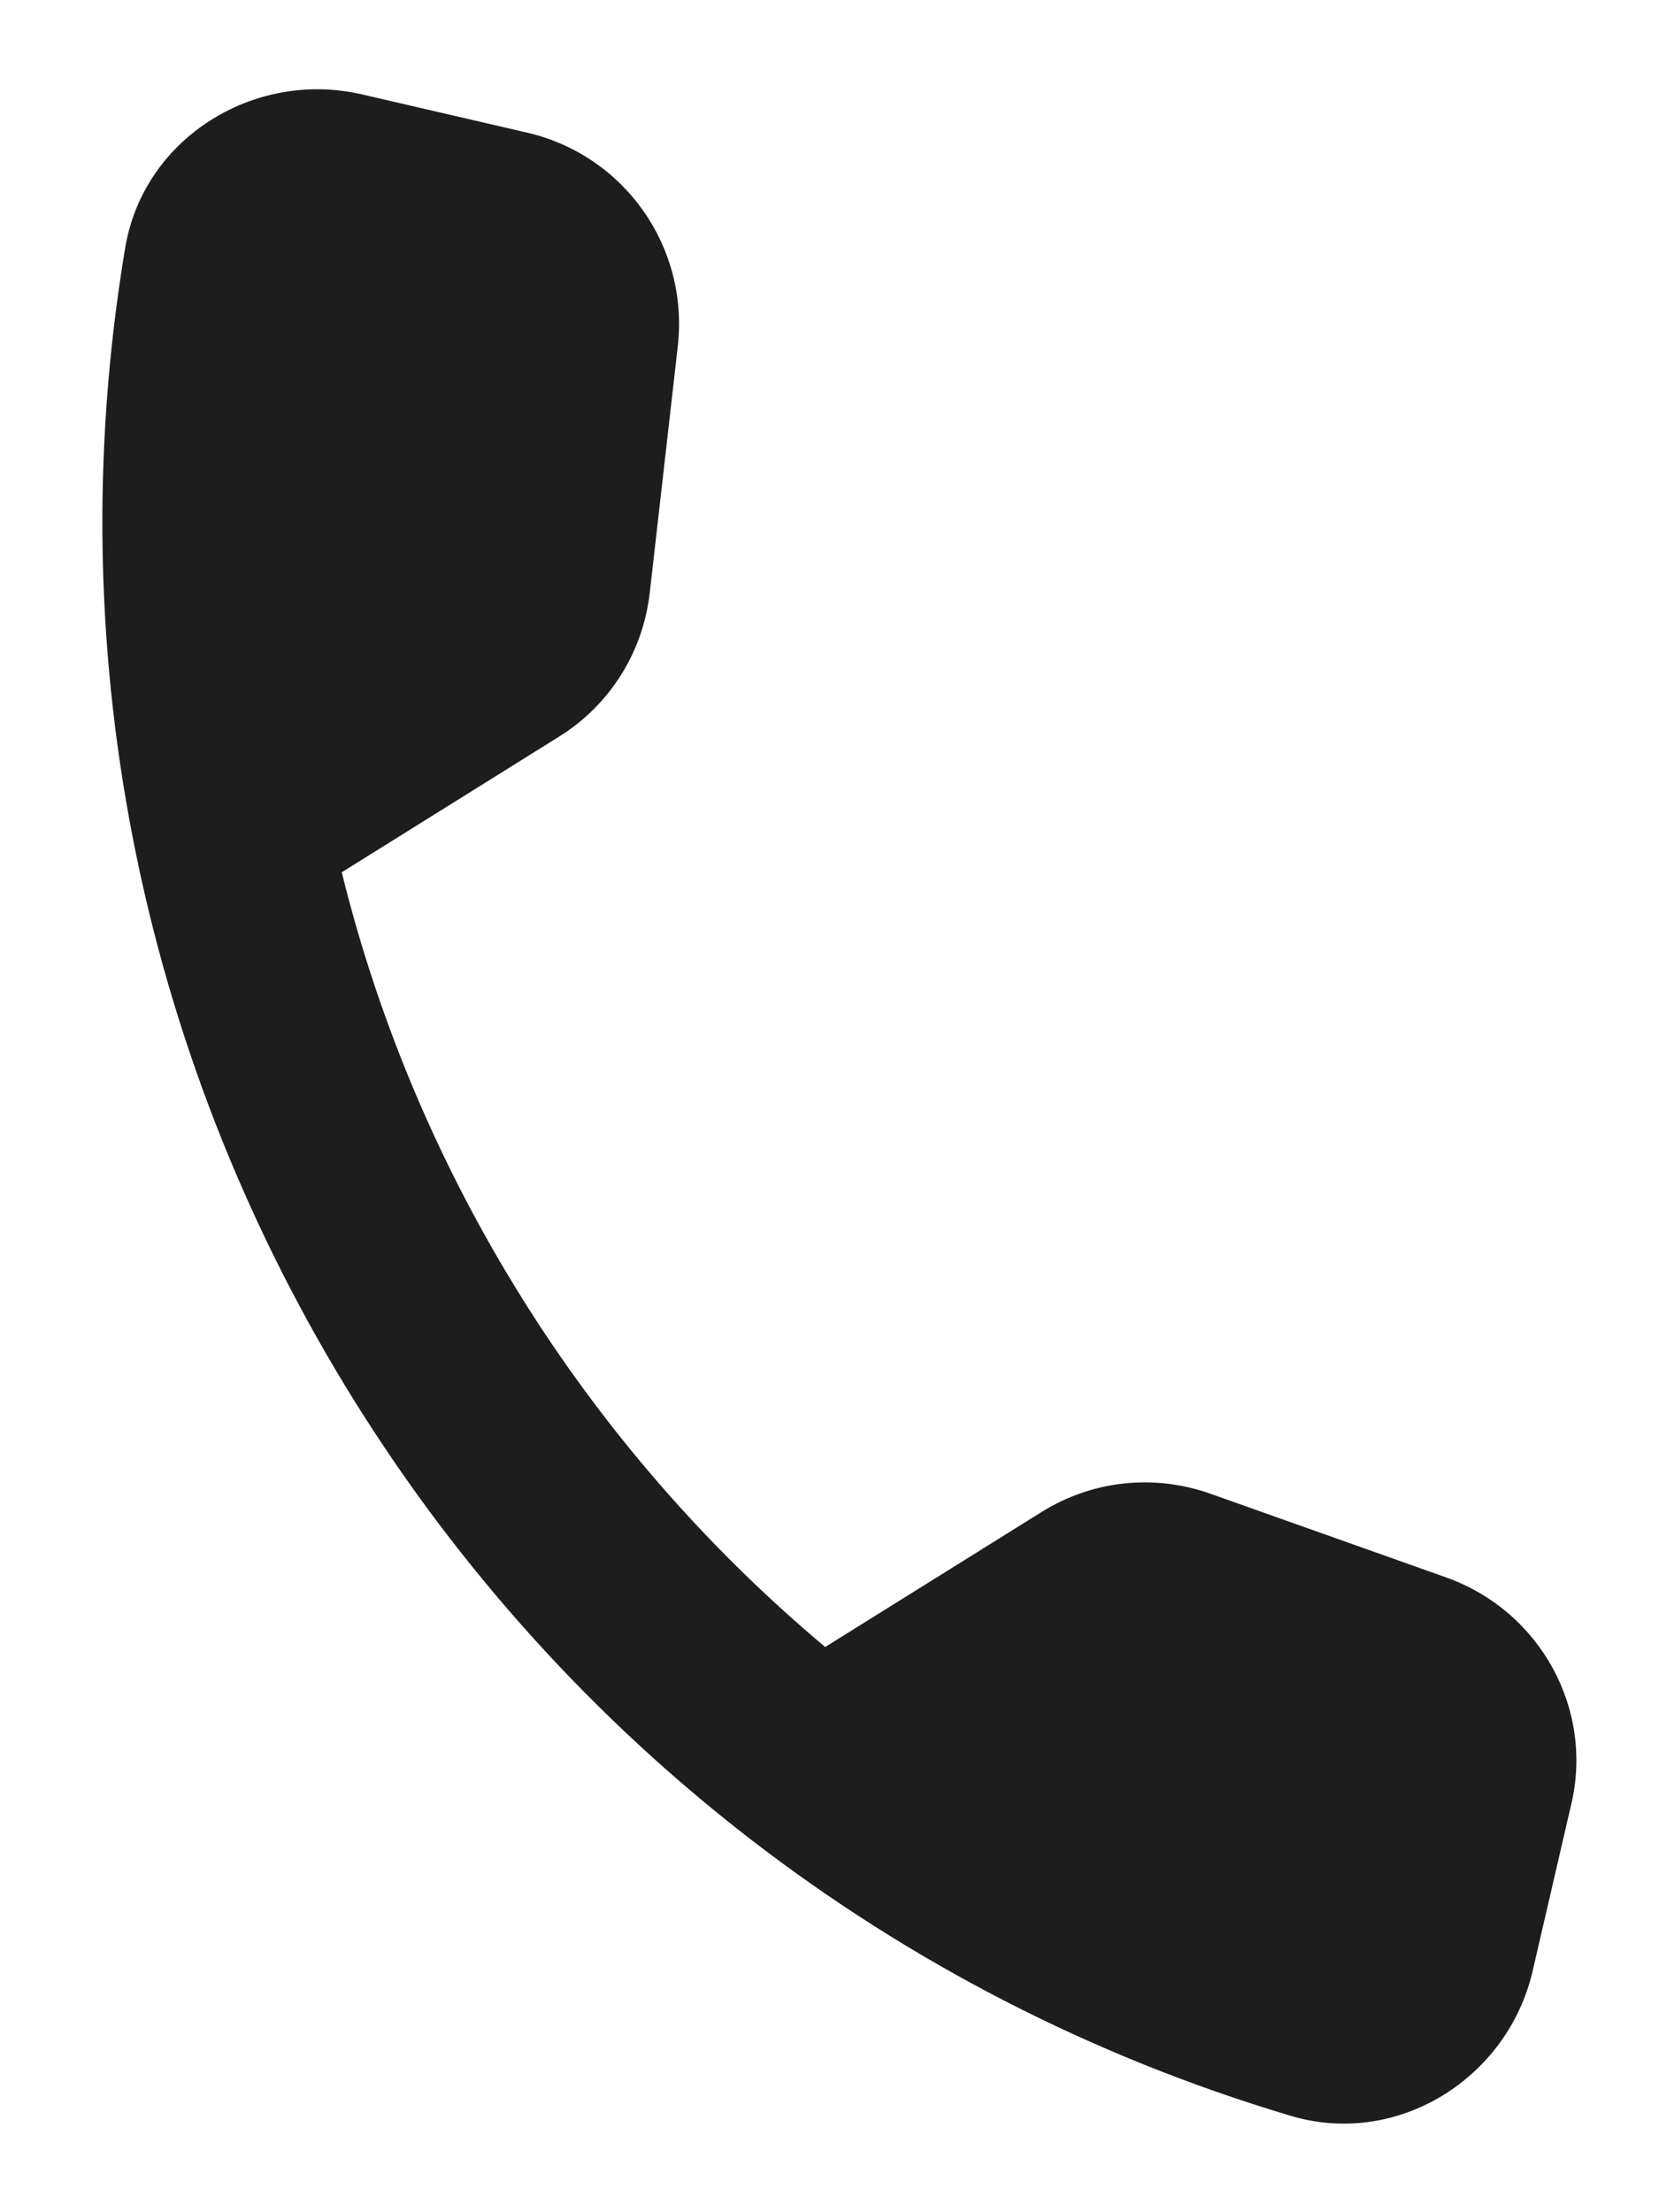 <?xml version="1.0" encoding="UTF-8"?> <svg xmlns="http://www.w3.org/2000/svg" width="15" height="20" viewBox="0 0 15 20" fill="none"><path d="M13.081 14.263L10.946 13.505C10.434 13.323 9.874 13.384 9.417 13.67L7.461 14.89C5.306 13.082 3.765 10.625 3.09 7.886L5.056 6.659C5.513 6.374 5.814 5.898 5.875 5.357L6.129 3.124C6.227 2.228 5.645 1.403 4.765 1.199L3.271 0.853C2.296 0.628 1.297 1.251 1.132 2.24C-0.117 9.717 4.416 16.968 11.672 19.129C12.634 19.416 13.633 18.792 13.858 17.817L14.204 16.323C14.415 15.454 13.928 14.568 13.081 14.263Z" fill="#1D1D1D"></path></svg> 